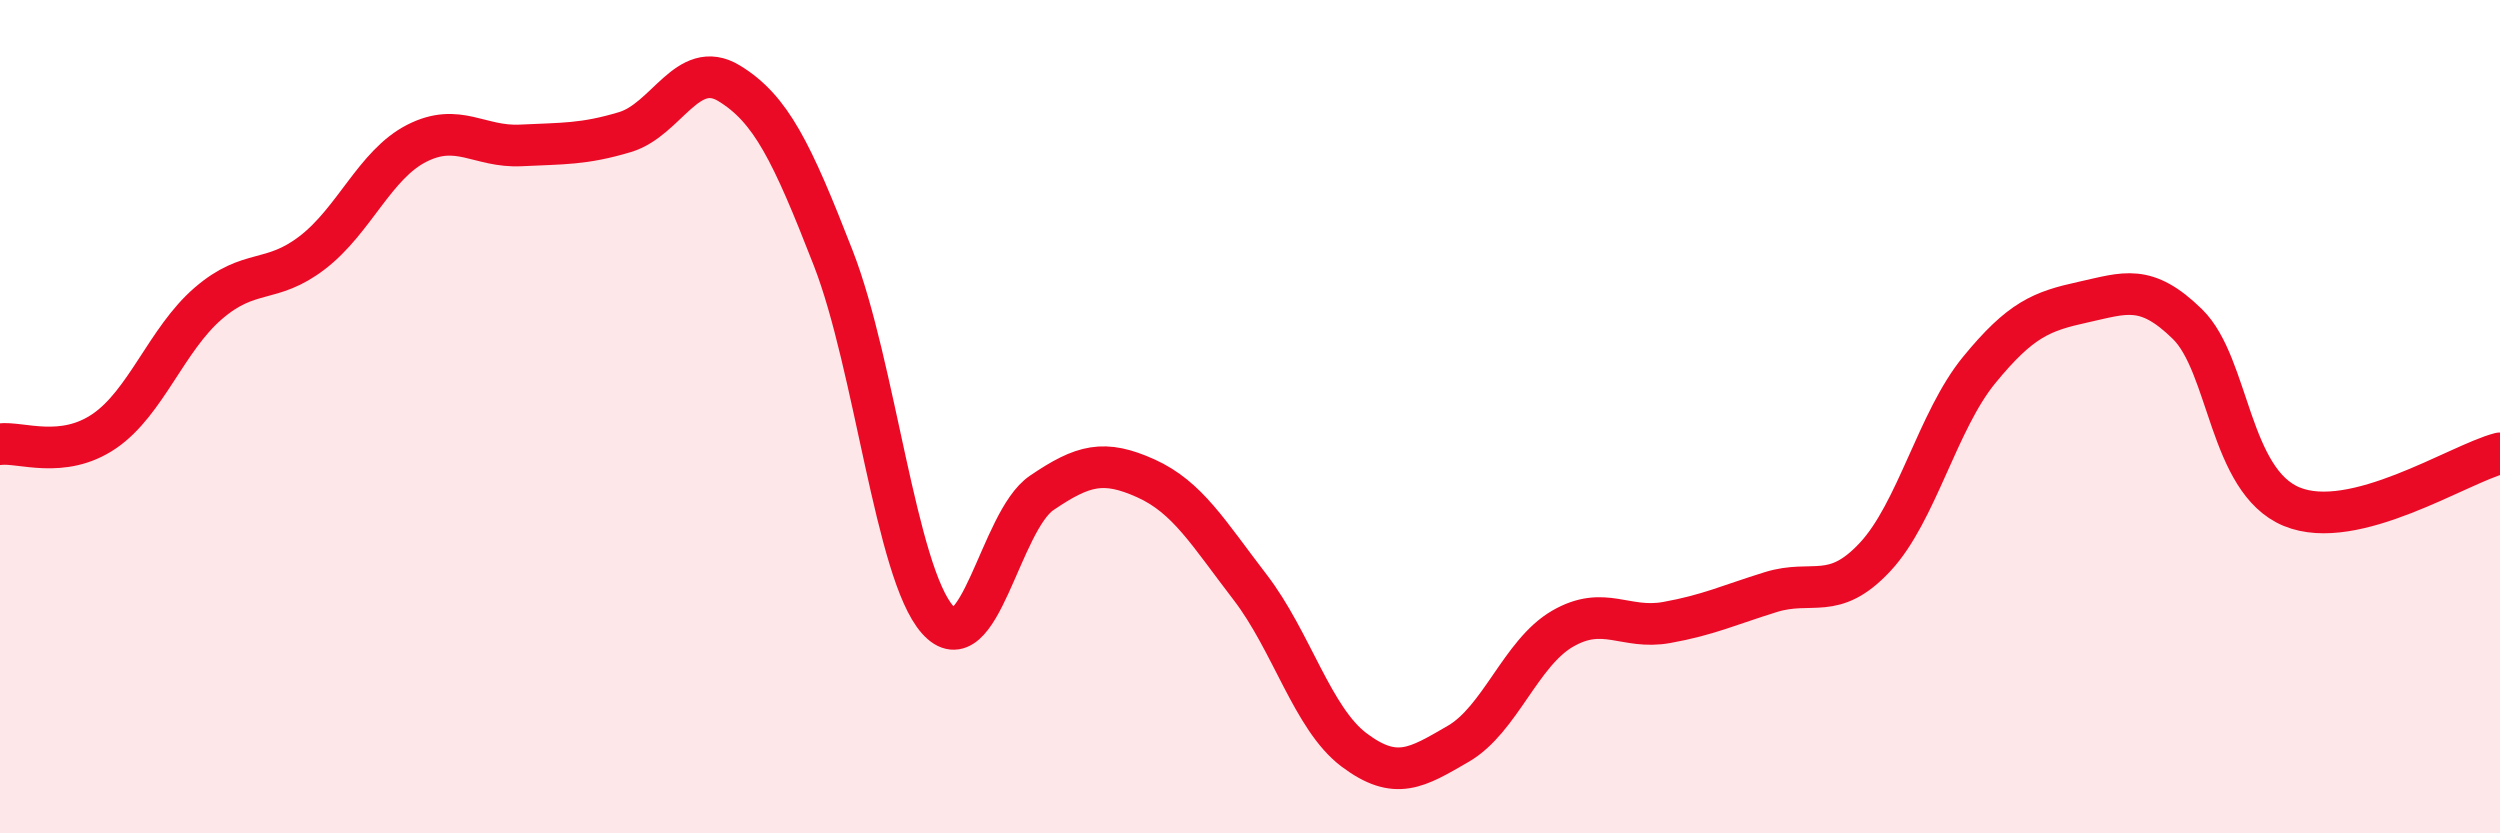 
    <svg width="60" height="20" viewBox="0 0 60 20" xmlns="http://www.w3.org/2000/svg">
      <path
        d="M 0,10.66 C 0.5,10.6 1.5,11.03 2.5,10.35 C 3.5,9.67 4,8.14 5,7.28 C 6,6.42 6.5,6.83 7.5,6.06 C 8.5,5.29 9,3.95 10,3.44 C 11,2.93 11.5,3.54 12.5,3.49 C 13.5,3.44 14,3.47 15,3.17 C 16,2.87 16.5,1.39 17.5,2 C 18.5,2.61 19,3.63 20,6.2 C 21,8.77 21.5,13.74 22.5,14.87 C 23.5,16 24,12.51 25,11.83 C 26,11.15 26.5,11.03 27.5,11.48 C 28.5,11.93 29,12.79 30,14.09 C 31,15.39 31.5,17.25 32.5,18 C 33.5,18.75 34,18.43 35,17.85 C 36,17.27 36.5,15.67 37.5,15.09 C 38.5,14.51 39,15.12 40,14.94 C 41,14.76 41.5,14.52 42.5,14.21 C 43.5,13.9 44,14.44 45,13.37 C 46,12.3 46.5,10.1 47.5,8.88 C 48.5,7.66 49,7.47 50,7.25 C 51,7.03 51.5,6.8 52.5,7.78 C 53.5,8.76 53.5,11.54 55,12.16 C 56.5,12.78 59,11.14 60,10.88L60 20L0 20Z"
        fill="#EB0A25"
        opacity="0.1"
        stroke-linecap="round"
        stroke-linejoin="round"
      />
      <path
        d="M 0,10.66 C 0.5,10.6 1.5,11.03 2.5,10.35 C 3.5,9.67 4,8.14 5,7.28 C 6,6.42 6.5,6.83 7.5,6.06 C 8.5,5.29 9,3.95 10,3.44 C 11,2.93 11.5,3.54 12.5,3.49 C 13.5,3.44 14,3.47 15,3.17 C 16,2.87 16.5,1.39 17.5,2 C 18.5,2.61 19,3.63 20,6.2 C 21,8.77 21.5,13.74 22.5,14.87 C 23.5,16 24,12.51 25,11.83 C 26,11.15 26.5,11.03 27.5,11.48 C 28.5,11.93 29,12.79 30,14.09 C 31,15.39 31.5,17.25 32.5,18 C 33.5,18.75 34,18.43 35,17.85 C 36,17.27 36.5,15.67 37.5,15.09 C 38.5,14.51 39,15.12 40,14.94 C 41,14.76 41.5,14.52 42.5,14.21 C 43.5,13.9 44,14.44 45,13.37 C 46,12.3 46.5,10.1 47.5,8.88 C 48.5,7.66 49,7.47 50,7.25 C 51,7.03 51.5,6.8 52.5,7.78 C 53.5,8.76 53.5,11.54 55,12.16 C 56.5,12.78 59,11.14 60,10.88"
        stroke="#EB0A25"
        stroke-width="1"
        fill="none"
        stroke-linecap="round"
        stroke-linejoin="round"
      />
    </svg>
  